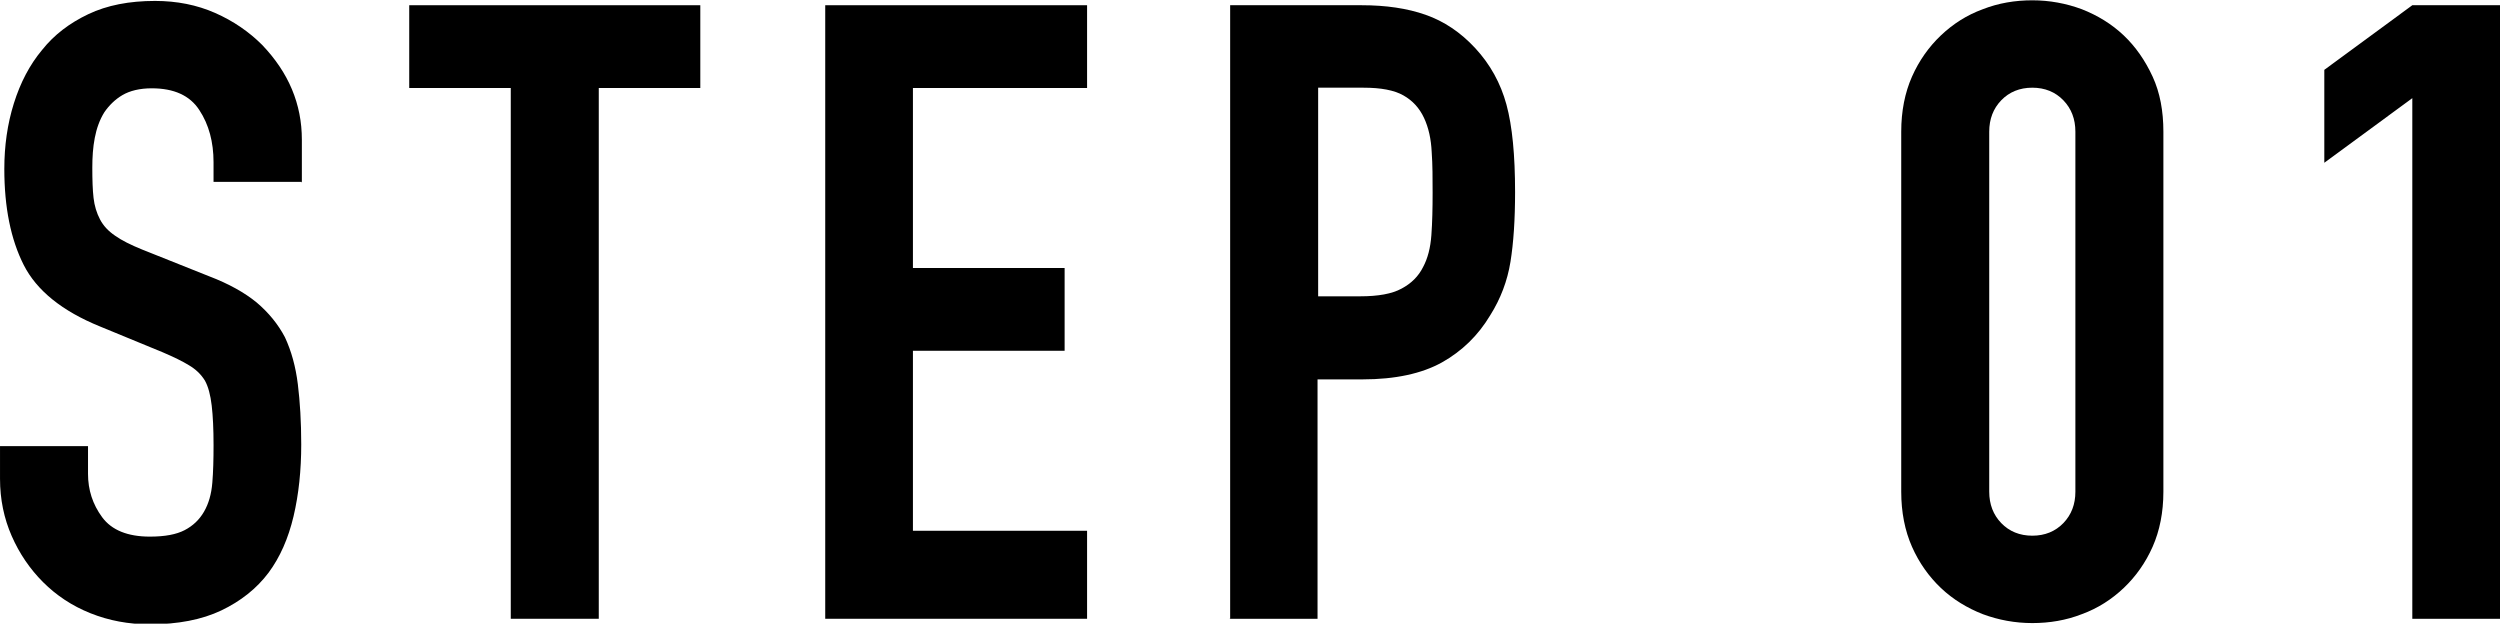 <?xml version="1.0" encoding="UTF-8"?>
<svg id="_レイヤー_2" data-name="レイヤー 2" xmlns="http://www.w3.org/2000/svg" viewBox="0 0 81.25 20.27">
  <defs>
    <style>
      .cls-1 {
        stroke-width: 0px;
      }
    </style>
  </defs>
  <g id="_レイヤー_1-2" data-name="レイヤー 1">
    <g>
      <path class="cls-1" d="m9.8,5.91h-2.86v-.64c0-.65-.15-1.22-.46-1.69-.31-.48-.83-.71-1.55-.71-.39,0-.71.08-.95.22s-.44.34-.59.56c-.15.24-.25.52-.31.83-.06.31-.08.63-.08.97,0,.39.01.72.04.98.03.26.1.49.21.7.11.21.27.38.49.53.21.15.51.3.88.45l2.18.87c.63.24,1.15.53,1.54.85.39.33.7.71.92,1.13.21.45.35.96.42,1.53.07.57.11,1.22.11,1.95,0,.84-.08,1.62-.25,2.34s-.44,1.33-.81,1.83c-.39.52-.91.93-1.54,1.23-.63.3-1.41.45-2.32.45-.69,0-1.33-.12-1.93-.36-.6-.24-1.11-.58-1.54-1.01-.43-.43-.77-.93-1.02-1.5-.25-.57-.38-1.19-.38-1.86v-1.06h2.86v.9c0,.52.15.99.46,1.41s.83.63,1.55.63c.49,0,.86-.07,1.13-.21.27-.14.48-.34.63-.6.15-.26.24-.57.27-.94.03-.36.04-.77.04-1.22,0-.52-.02-.95-.06-1.29-.04-.34-.11-.61-.22-.81-.13-.21-.3-.37-.52-.5-.21-.13-.5-.27-.85-.42l-2.04-.84c-1.23-.5-2.06-1.17-2.48-2-.42-.83-.63-1.87-.63-3.12,0-.75.1-1.46.31-2.13.21-.67.51-1.25.92-1.74.39-.49.89-.87,1.5-1.16.61-.29,1.33-.43,2.17-.43.71,0,1.36.13,1.95.39.59.26,1.1.61,1.53,1.04.86.9,1.29,1.92,1.29,3.08v1.4Z"/>
      <path class="cls-1" d="m16.6,20.1V2.86h-3.3V.17h9.46v2.69h-3.3v17.25h-2.86Z"/>
      <path class="cls-1" d="m26.82,20.1V.17h8.51v2.69h-5.66v5.85h4.93v2.69h-4.93v5.85h5.66v2.86h-8.51Z"/>
      <path class="cls-1" d="m39.98,20.1V.17h4.28c.78,0,1.47.1,2.07.31.6.21,1.14.57,1.62,1.09.48.52.82,1.13,1.01,1.83.19.7.28,1.65.28,2.84,0,.9-.05,1.65-.15,2.27-.1.62-.32,1.2-.66,1.74-.39.65-.91,1.16-1.57,1.53-.65.36-1.51.55-2.58.55h-1.46v7.78h-2.86Zm2.86-17.25v6.78h1.37c.58,0,1.03-.08,1.34-.25.32-.17.55-.4.7-.7.15-.28.24-.62.27-1.04.03-.41.04-.87.04-1.37,0-.47,0-.91-.03-1.33-.02-.42-.1-.79-.25-1.11-.15-.32-.37-.56-.67-.73-.3-.17-.73-.25-1.29-.25h-1.48Z"/>
      <path class="cls-1" d="m61.79,4.28c0-.67.12-1.27.35-1.79s.55-.97.94-1.34c.39-.37.84-.66,1.36-.85.51-.2,1.05-.29,1.61-.29s1.1.1,1.61.29c.51.2.97.48,1.36.85.39.37.7.82.94,1.34s.35,1.12.35,1.79v11.7c0,.67-.12,1.27-.35,1.79-.23.52-.55.97-.94,1.34-.39.37-.84.66-1.36.85-.51.2-1.05.29-1.61.29s-1.1-.1-1.61-.29c-.51-.2-.97-.48-1.36-.85-.39-.37-.71-.82-.94-1.34-.23-.52-.35-1.12-.35-1.79V4.28Zm2.86,11.7c0,.41.13.75.39,1.02.26.27.6.41,1.01.41s.75-.14,1.01-.41.39-.61.39-1.02V4.28c0-.41-.13-.75-.39-1.02s-.6-.41-1.01-.41-.75.14-1.01.41c-.26.27-.39.61-.39,1.02v11.7Z"/>
      <path class="cls-1" d="m78.4,20.1V3.19l-2.86,2.1v-3.02l2.86-2.1h2.86v19.94h-2.86Z"/>
    </g>
  </g>
</svg>